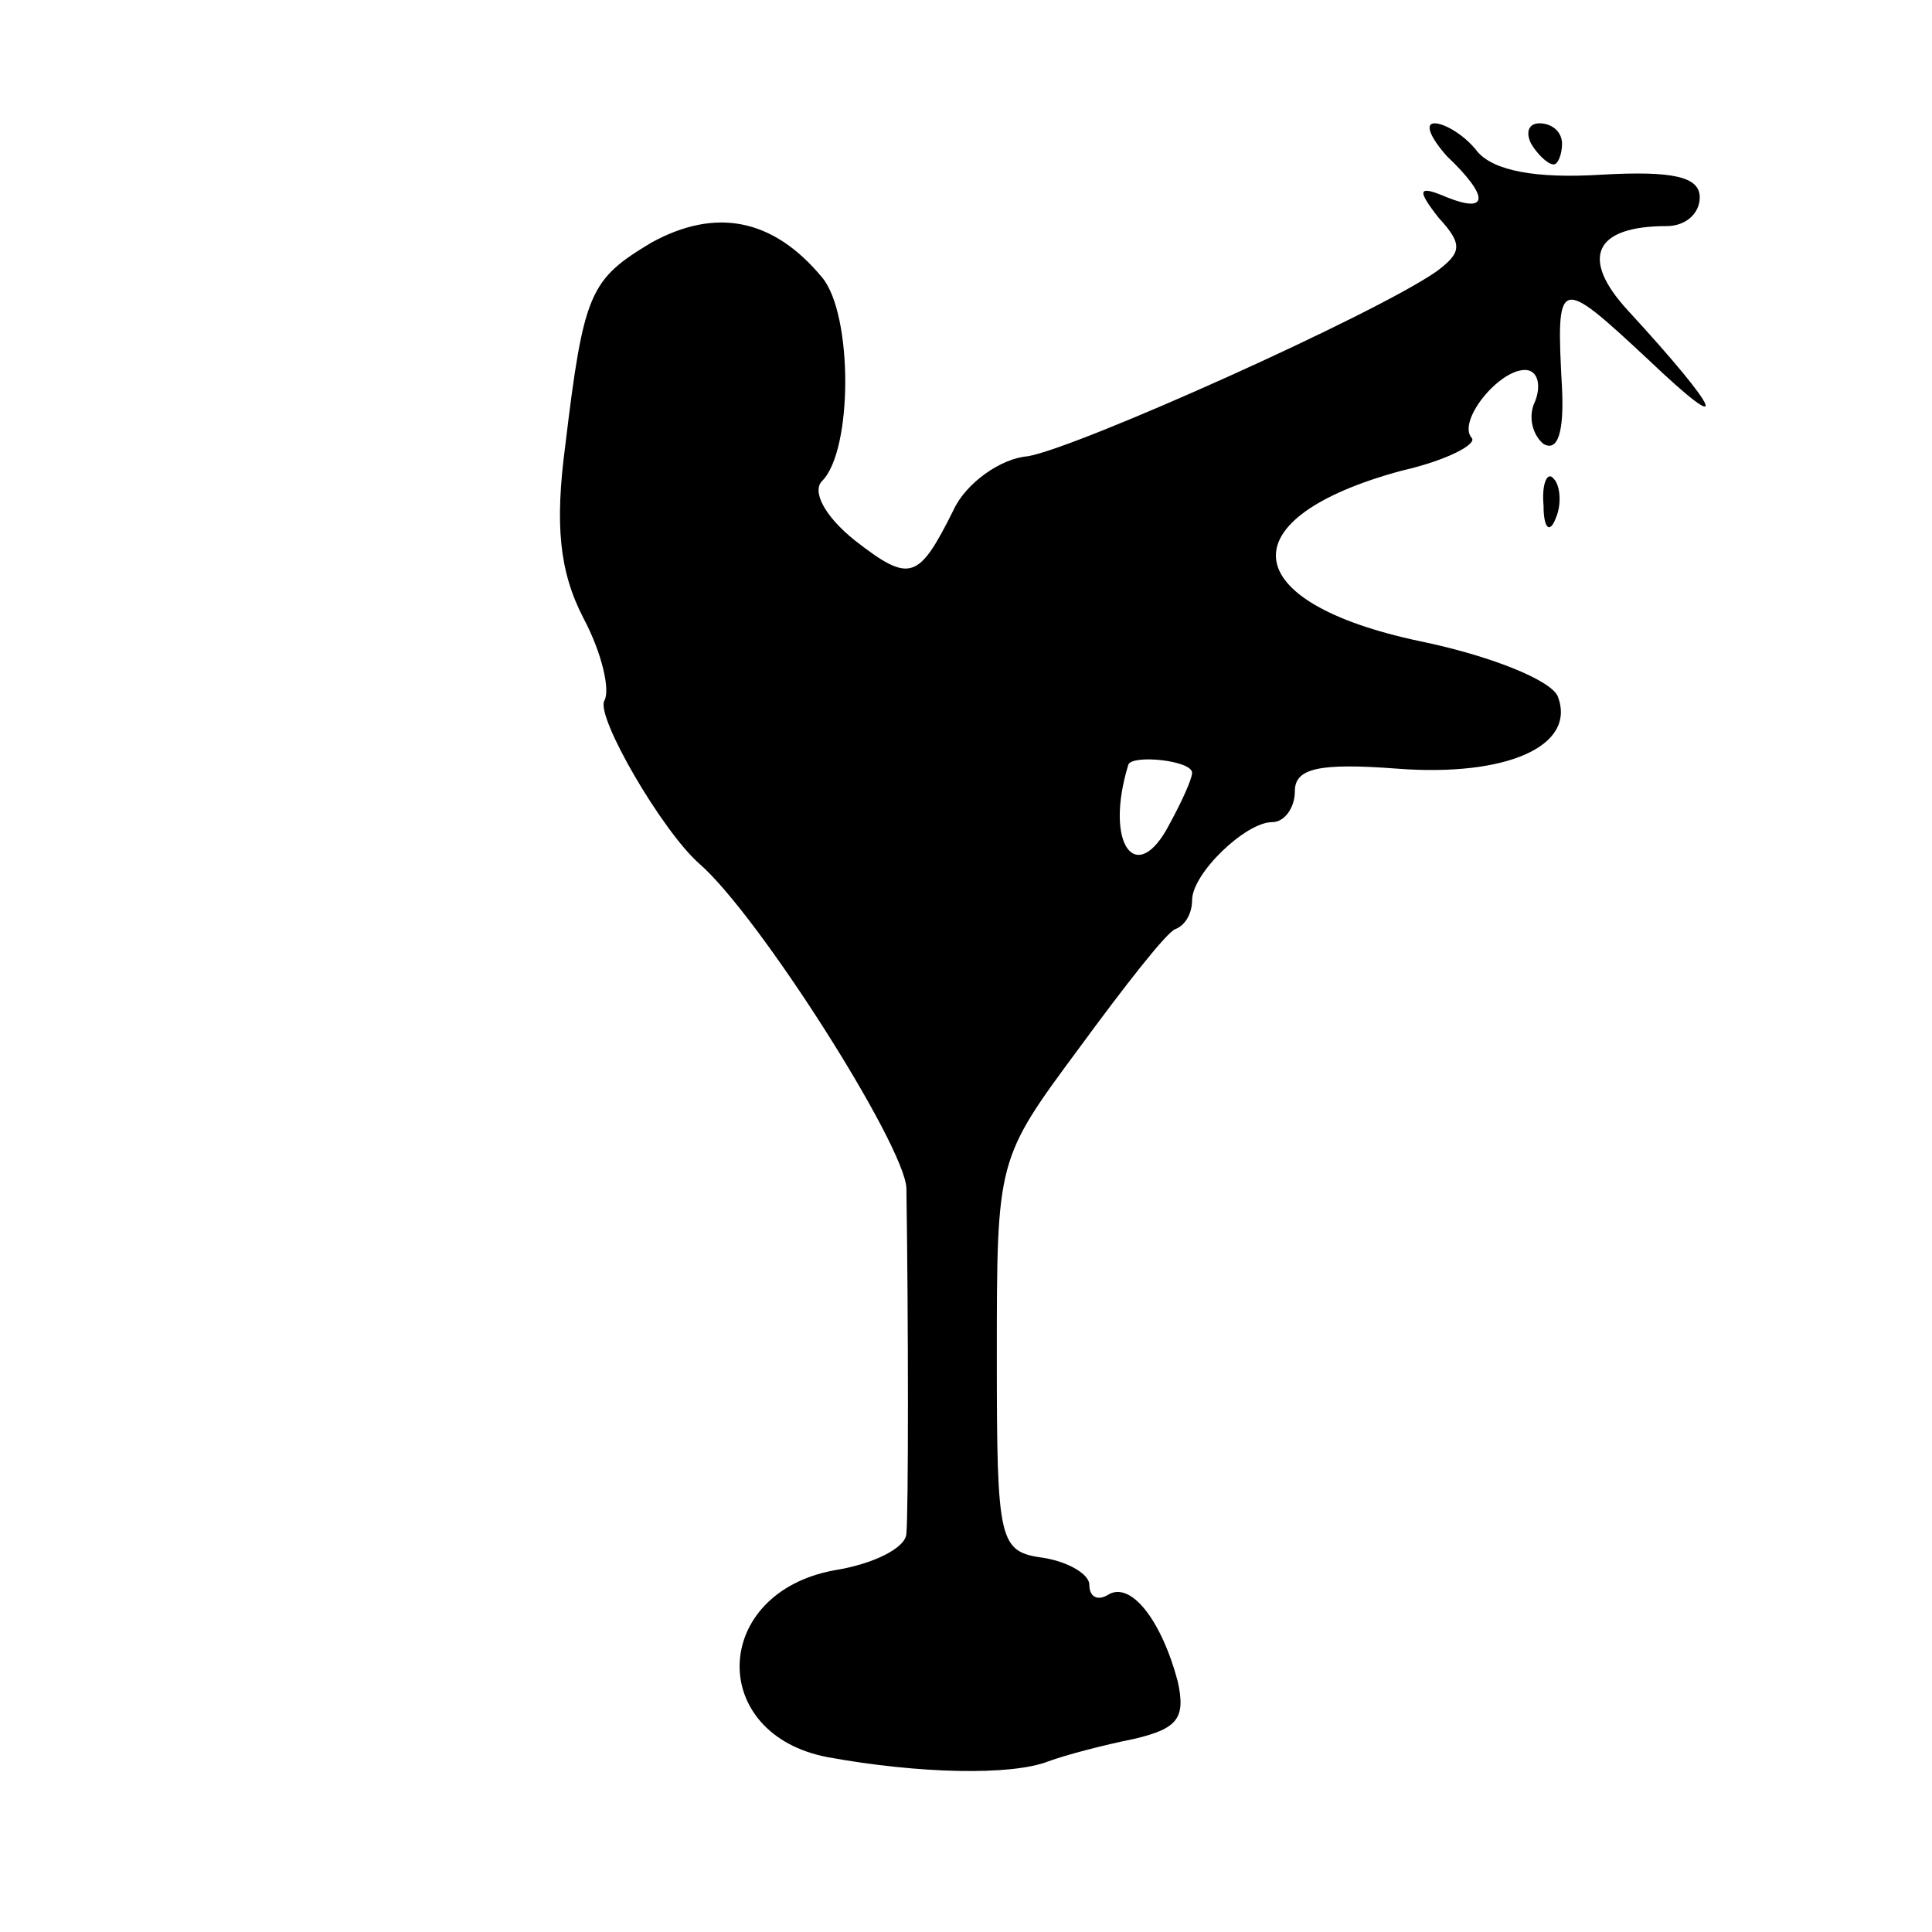 <?xml version="1.0" standalone="no"?>
<!DOCTYPE svg PUBLIC "-//W3C//DTD SVG 20010904//EN"
 "http://www.w3.org/TR/2001/REC-SVG-20010904/DTD/svg10.dtd">
<svg version="1.0" xmlns="http://www.w3.org/2000/svg"
 width="94pt" height="94pt" viewBox="0 0 94 94"
 preserveAspectRatio="xMidYMid meet">
<g transform="translate(0,94) scale(0.1,-0.1)"
fill="#000000" stroke="none">
<path d="M704 864 c21 -20 20 -28 0 -20 -14 6 -15 4 -4 -10 12 -13 11 -17 -1
-26 -30 -21 -175 -86 -199 -90 -13 -1 -30 -13 -36 -26 -17 -34 -21 -36 -48
-15 -15 12 -21 24 -16 29 15 15 15 81 0 99 -24 29 -52 34 -83 17 -30 -18 -33
-24 -42 -99 -5 -38 -3 -61 9 -84 9 -17 13 -35 10 -40 -4 -8 28 -63 46 -79 29
-25 100 -137 101 -158 1 -65 1 -158 0 -168 0 -7 -16 -15 -35 -18 -60 -11 -62
-80 -3 -91 44 -8 89 -9 107 -2 8 3 27 8 42 11 21 5 25 10 21 28 -8 30 -23 49
-34 42 -5 -3 -9 -1 -9 5 0 5 -10 11 -22 13 -22 3 -23 7 -23 98 0 96 0 96 40
150 22 30 43 57 47 58 5 2 8 8 8 14 0 13 26 38 39 38 6 0 11 7 11 15 0 11 11
14 50 11 53 -4 87 11 78 35 -3 8 -33 20 -67 27 -90 19 -94 60 -9 83 22 5 37
13 34 16 -7 8 13 33 26 33 6 0 8 -7 5 -15 -4 -8 -1 -17 4 -21 7 -4 10 6 9 27
-3 55 -2 55 42 14 41 -39 36 -26 -10 24 -23 25 -17 41 19 41 9 0 16 6 16 14 0
10 -13 13 -48 11 -32 -2 -52 2 -60 11 -6 8 -16 14 -21 14 -5 0 -2 -7 6 -16z
m-124 -300 c0 -3 -5 -14 -11 -25 -16 -31 -32 -10 -20 29 2 5 31 2 31 -4z"/>
<path d="M745 870 c3 -5 8 -10 11 -10 2 0 4 5 4 10 0 6 -5 10 -11 10 -5 0 -7
-4 -4 -10z"/>
<path d="M751 694 c0 -11 3 -14 6 -6 3 7 2 16 -1 19 -3 4 -6 -2 -5 -13z"/>
</g>
</svg>
